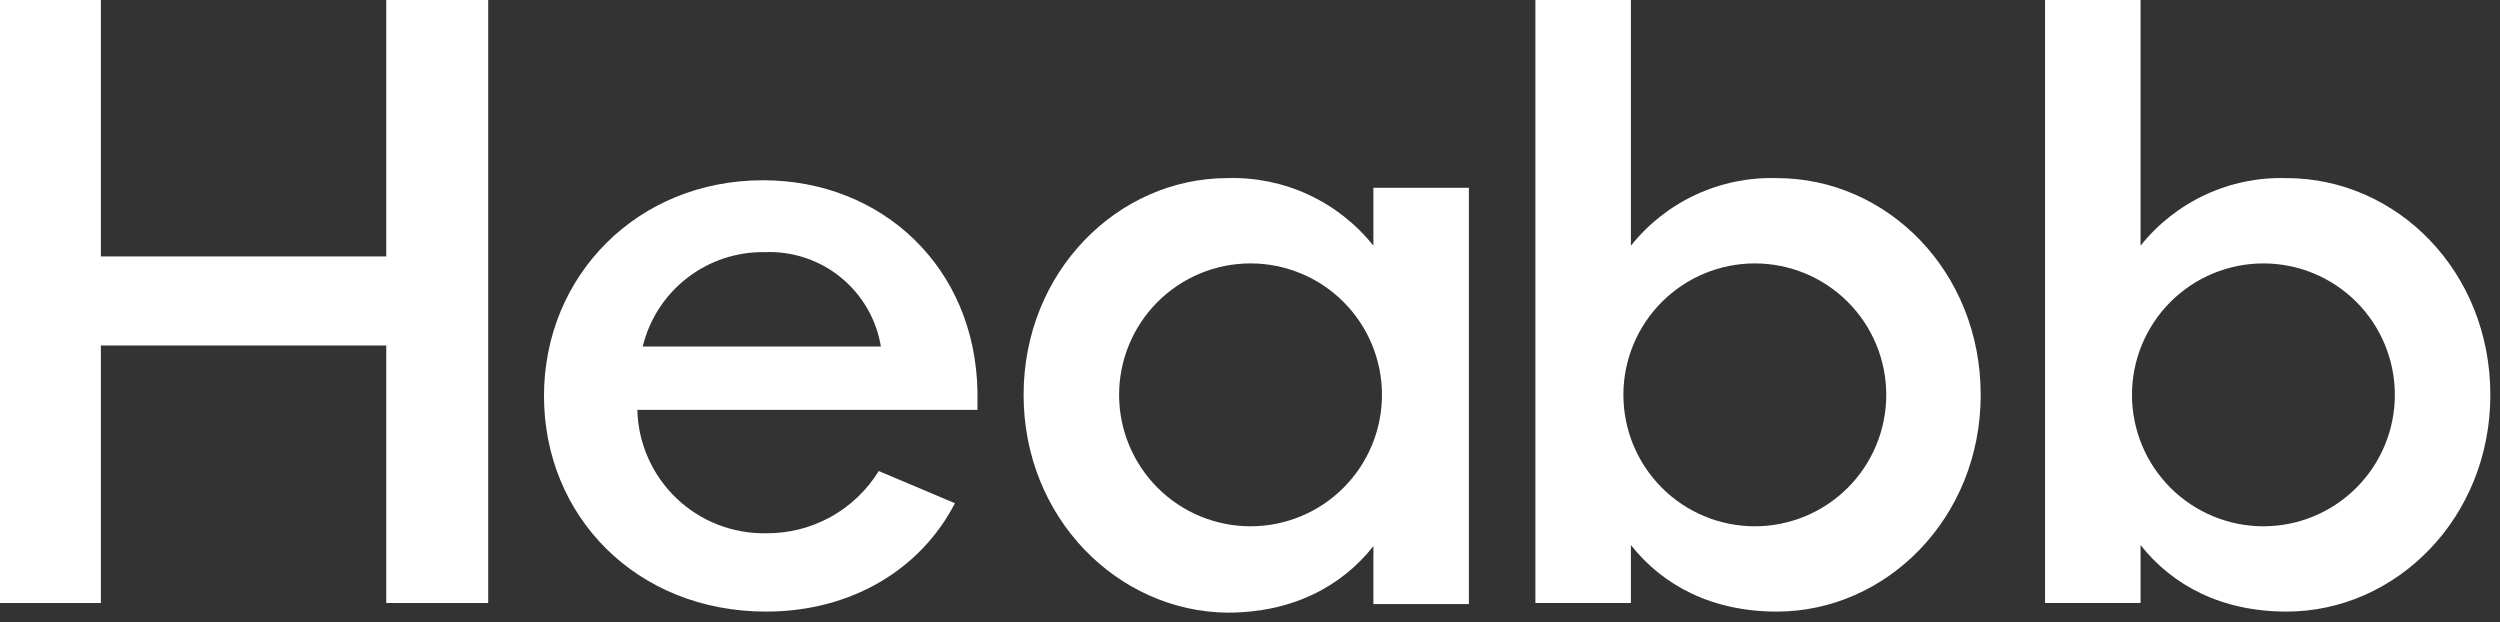 <svg width="233" height="58" viewBox="0 0 233 58" fill="none" xmlns="http://www.w3.org/2000/svg">
<rect x="0" y="0" width="233" height="58" fill="#333333" stroke="none"/>
<path d="M45.5 0V56.2H36V32.2H9.4V56.2H0V0H9.4V23.9H36V0H45.5Z" fill="white"/>
<path d="M91.1 38.2H59.4C59.476 41.313 60.781 44.269 63.029 46.424C65.277 48.579 68.287 49.756 71.4 49.7C73.502 49.72 75.573 49.197 77.413 48.181C79.253 47.164 80.799 45.69 81.9 43.9L89 46.9C85.8 53.1 79.3 57 71.4 57C59.3 57 50.7 48.1 50.7 36.9C50.7 25.7 59.4 16.8 71.1 16.8C82.2 16.8 90.9 24.9 91.1 36.5V38.2ZM59.9 32.3H82.1C81.683 29.768 80.355 27.477 78.366 25.856C76.377 24.235 73.864 23.397 71.3 23.5C68.683 23.451 66.126 24.297 64.054 25.897C61.981 27.497 60.516 29.755 59.9 32.3Z" fill="white"/>
<path d="M95.4 36.8C95.4 25.299 104.2 16.599 114.4 16.599C117.001 16.52 119.584 17.049 121.945 18.142C124.306 19.236 126.379 20.865 128 22.899V17.5H136.9V56.3H128V50.9C125 54.7 120.4 57.099 114.4 57.099C104.2 56.999 95.4 48.3 95.4 36.8ZM128.8 36.8C128.8 33.551 127.51 30.435 125.212 28.137C122.915 25.84 119.799 24.549 116.55 24.549C113.301 24.549 110.186 25.84 107.888 28.137C105.591 30.435 104.3 33.551 104.3 36.8C104.3 40.048 105.591 43.164 107.888 45.462C110.186 47.759 113.301 49.05 116.55 49.05C119.799 49.05 122.915 47.759 125.212 45.462C127.51 43.164 128.8 40.048 128.8 36.8Z" fill="white"/>
<path d="M152 50.8V56.2H143.1V0H152V22.9C153.621 20.865 155.694 19.236 158.055 18.143C160.416 17.049 162.999 16.521 165.6 16.6C175.9 16.6 184.6 25.3 184.6 36.8C184.6 48.3 175.8 57 165.6 57C159.6 57 155 54.6 152 50.8ZM175.8 36.8C175.8 33.551 174.509 30.435 172.212 28.138C169.914 25.841 166.799 24.55 163.55 24.55C160.301 24.55 157.185 25.841 154.888 28.138C152.59 30.435 151.3 33.551 151.3 36.8C151.3 40.049 152.59 43.165 154.888 45.462C157.185 47.759 160.301 49.05 163.55 49.05C166.799 49.05 169.914 47.759 172.212 45.462C174.509 43.165 175.8 40.049 175.8 36.8Z" fill="white"/>
<path d="M199.5 50.8V56.2H190.6V0H199.5V22.9C201.121 20.865 203.194 19.236 205.555 18.143C207.916 17.049 210.499 16.521 213.1 16.6C223.4 16.6 232.1 25.3 232.1 36.8C232.1 48.3 223.3 57 213.1 57C207.1 57 202.5 54.6 199.5 50.8ZM223.2 36.8C223.2 33.551 221.909 30.435 219.612 28.138C217.314 25.841 214.199 24.55 210.95 24.55C207.701 24.55 204.585 25.841 202.288 28.138C199.99 30.435 198.7 33.551 198.7 36.8C198.7 40.049 199.99 43.165 202.288 45.462C204.585 47.759 207.701 49.05 210.95 49.05C214.199 49.05 217.314 47.759 219.612 45.462C221.909 43.165 223.2 40.049 223.2 36.8Z" fill="white"/>
</svg>
